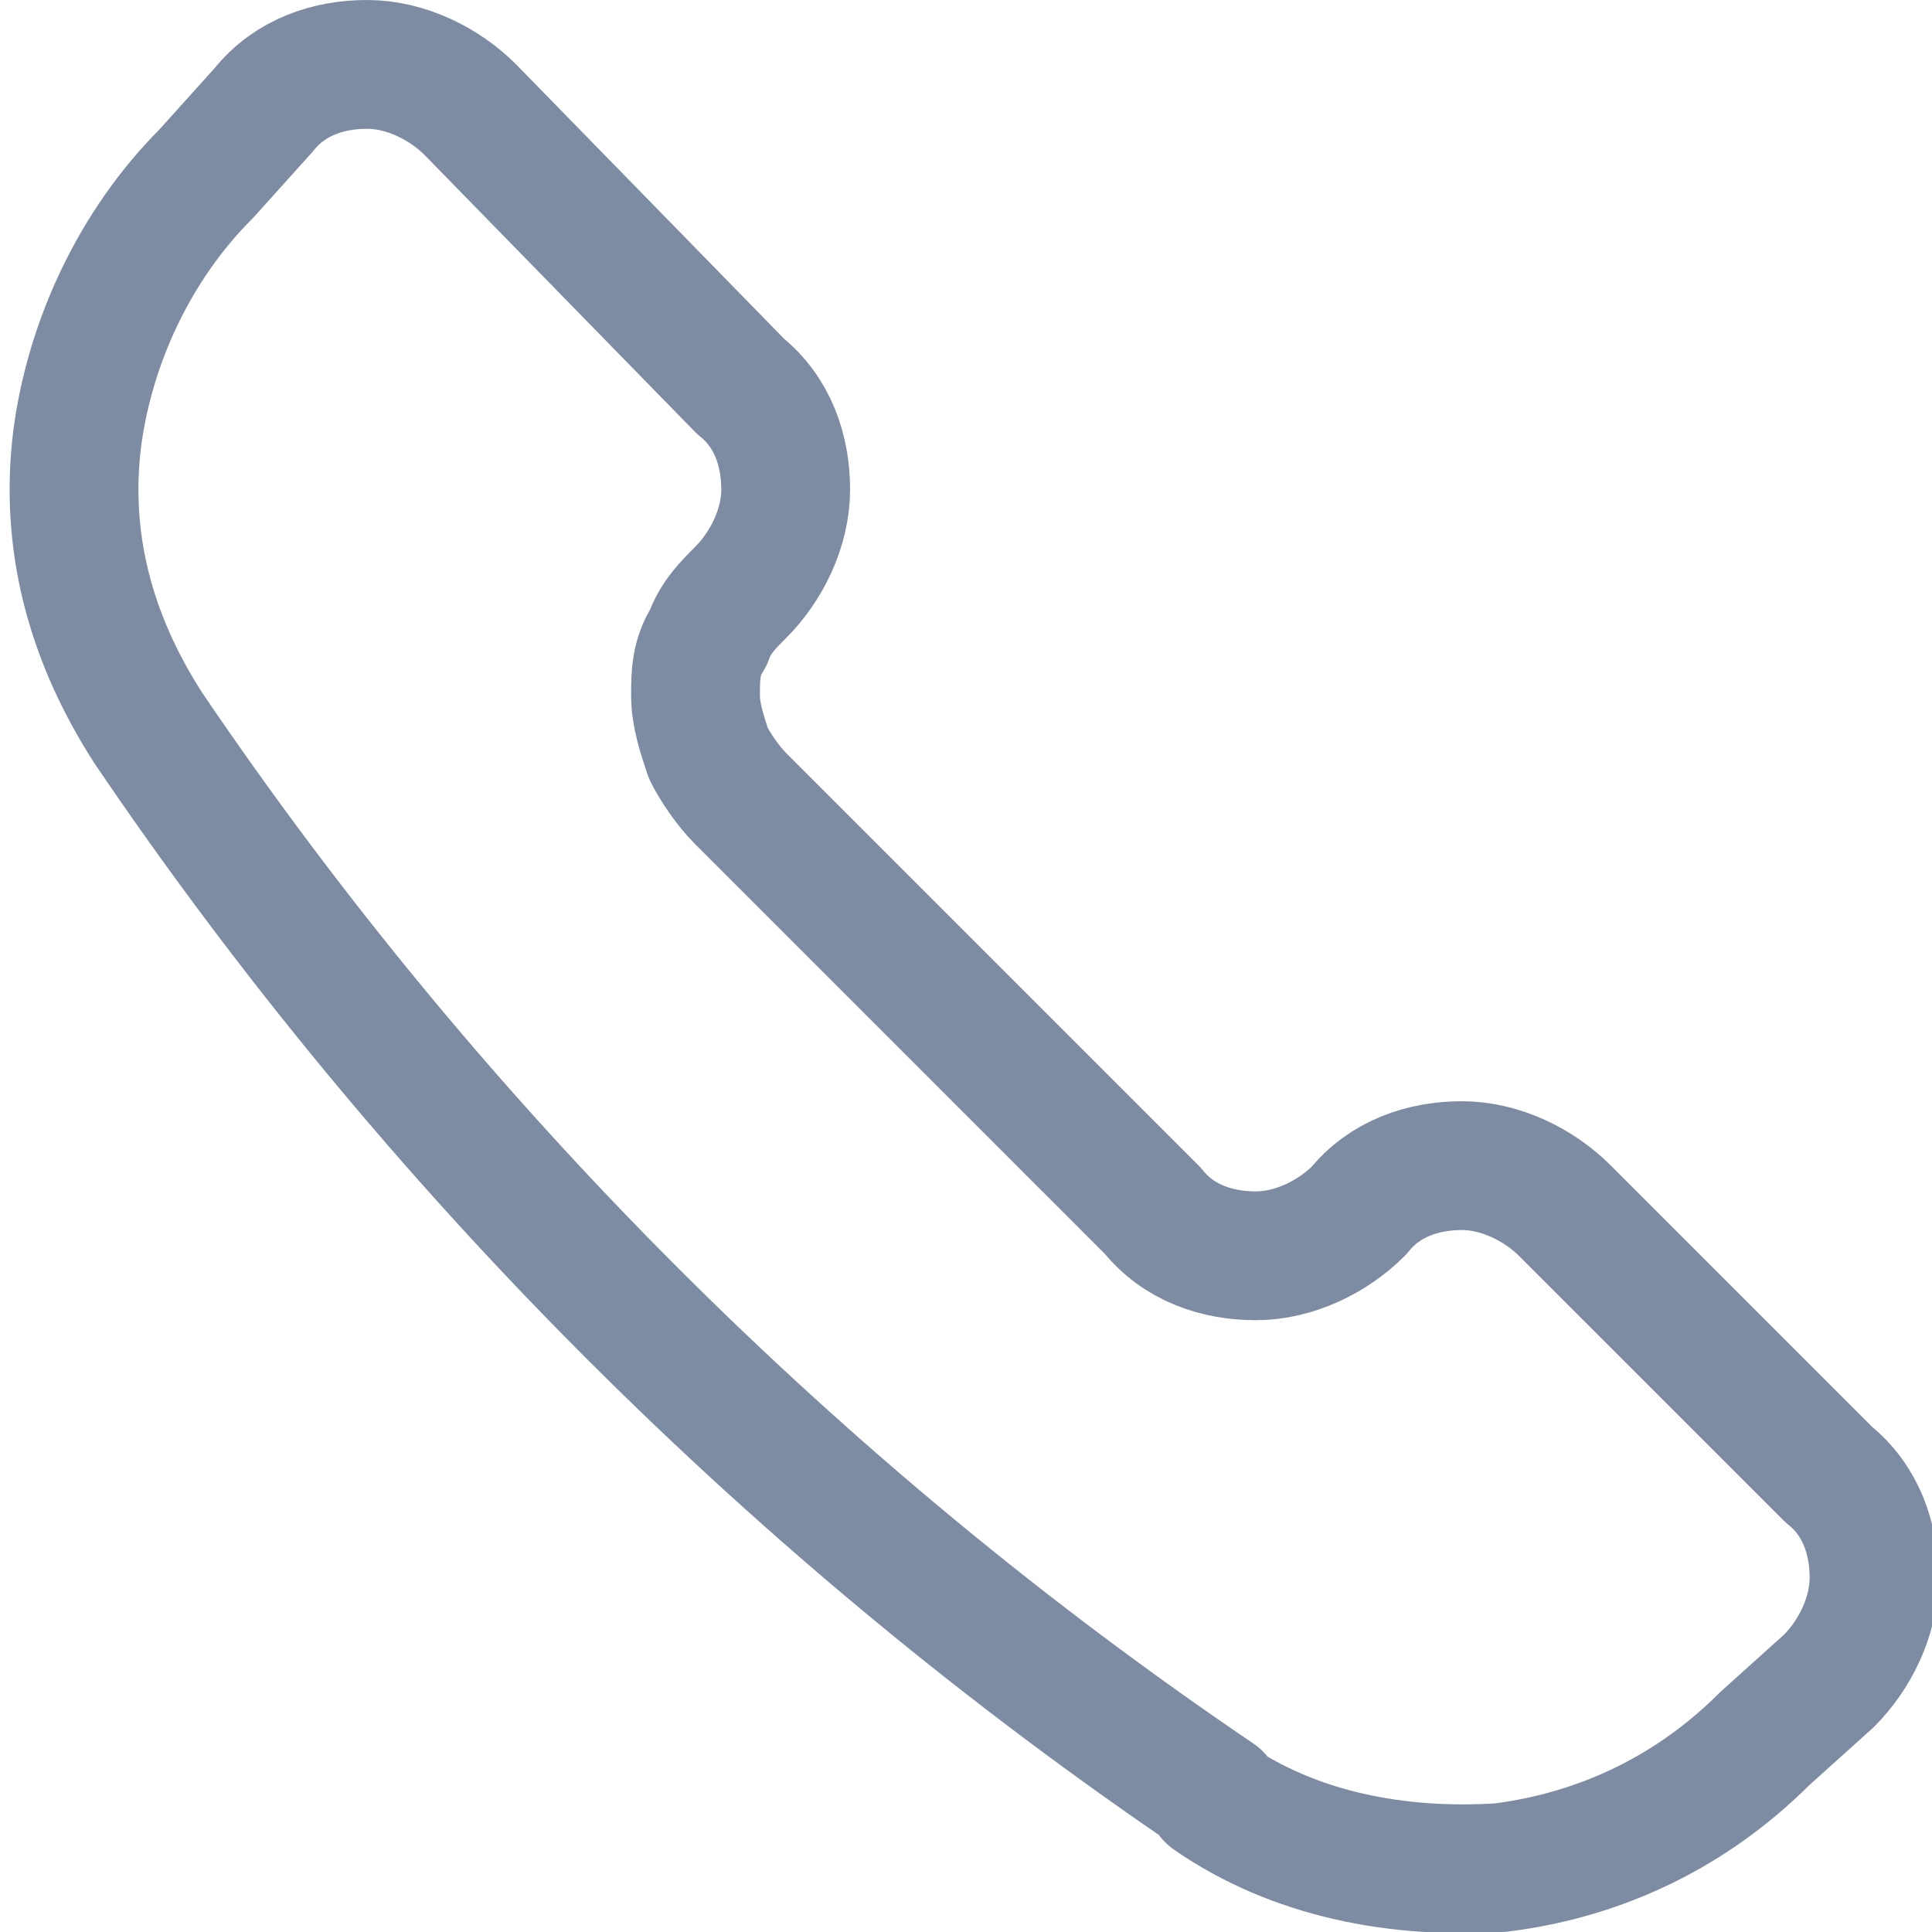 <?xml version="1.0" encoding="UTF-8"?>
<svg id="Layer_1" xmlns="http://www.w3.org/2000/svg" version="1.1" xmlns:xlink="http://www.w3.org/1999/xlink" viewBox="0 0 30 30">
  <!-- Generator: Adobe Illustrator 30.0.0, SVG Export Plug-In . SVG Version: 2.1.1 Build 114)  -->
  <defs>
    <style>
      .st0, .st1 {
        fill: none;
      }

      .st1 {
        stroke: #7d8ca3;
        stroke-linecap: round;
        stroke-linejoin: round;
        stroke-width: 2px;
      }

      .st2 {
        clip-path: url(#clippath);
      }
    </style>
    <clipPath id="clippath">
      <rect class="st0" y="0" width="30" height="30"/>
    </clipPath>
  </defs>
  <g class="st2">
    <path class="st1" d="M18.8,27.9c1.3.9,2.9,1.2,4.5,1.1,1.6-.2,3-.9,4.1-2l1-.9c.4-.4.7-1,.7-1.6s-.2-1.2-.7-1.6l-4.1-4.1c-.4-.4-1-.7-1.6-.7s-1.2.2-1.6.7h0c-.4.4-1,.7-1.6.7s-1.2-.2-1.6-.7l-6.4-6.4c-.2-.2-.4-.5-.5-.7-.1-.3-.2-.6-.2-.9s0-.6.2-.9c.1-.3.3-.5.5-.7h0c.4-.4.7-1,.7-1.6s-.2-1.2-.7-1.6L7.3,1.7c-.4-.4-1-.7-1.6-.7s-1.2.2-1.6.7l-.9,1c-1.1,1.1-1.8,2.6-2,4.1-.2,1.6.2,3.1,1.1,4.5,4.4,6.5,10.1,12.2,16.6,16.6h0Z"/>
  </g>
</svg>